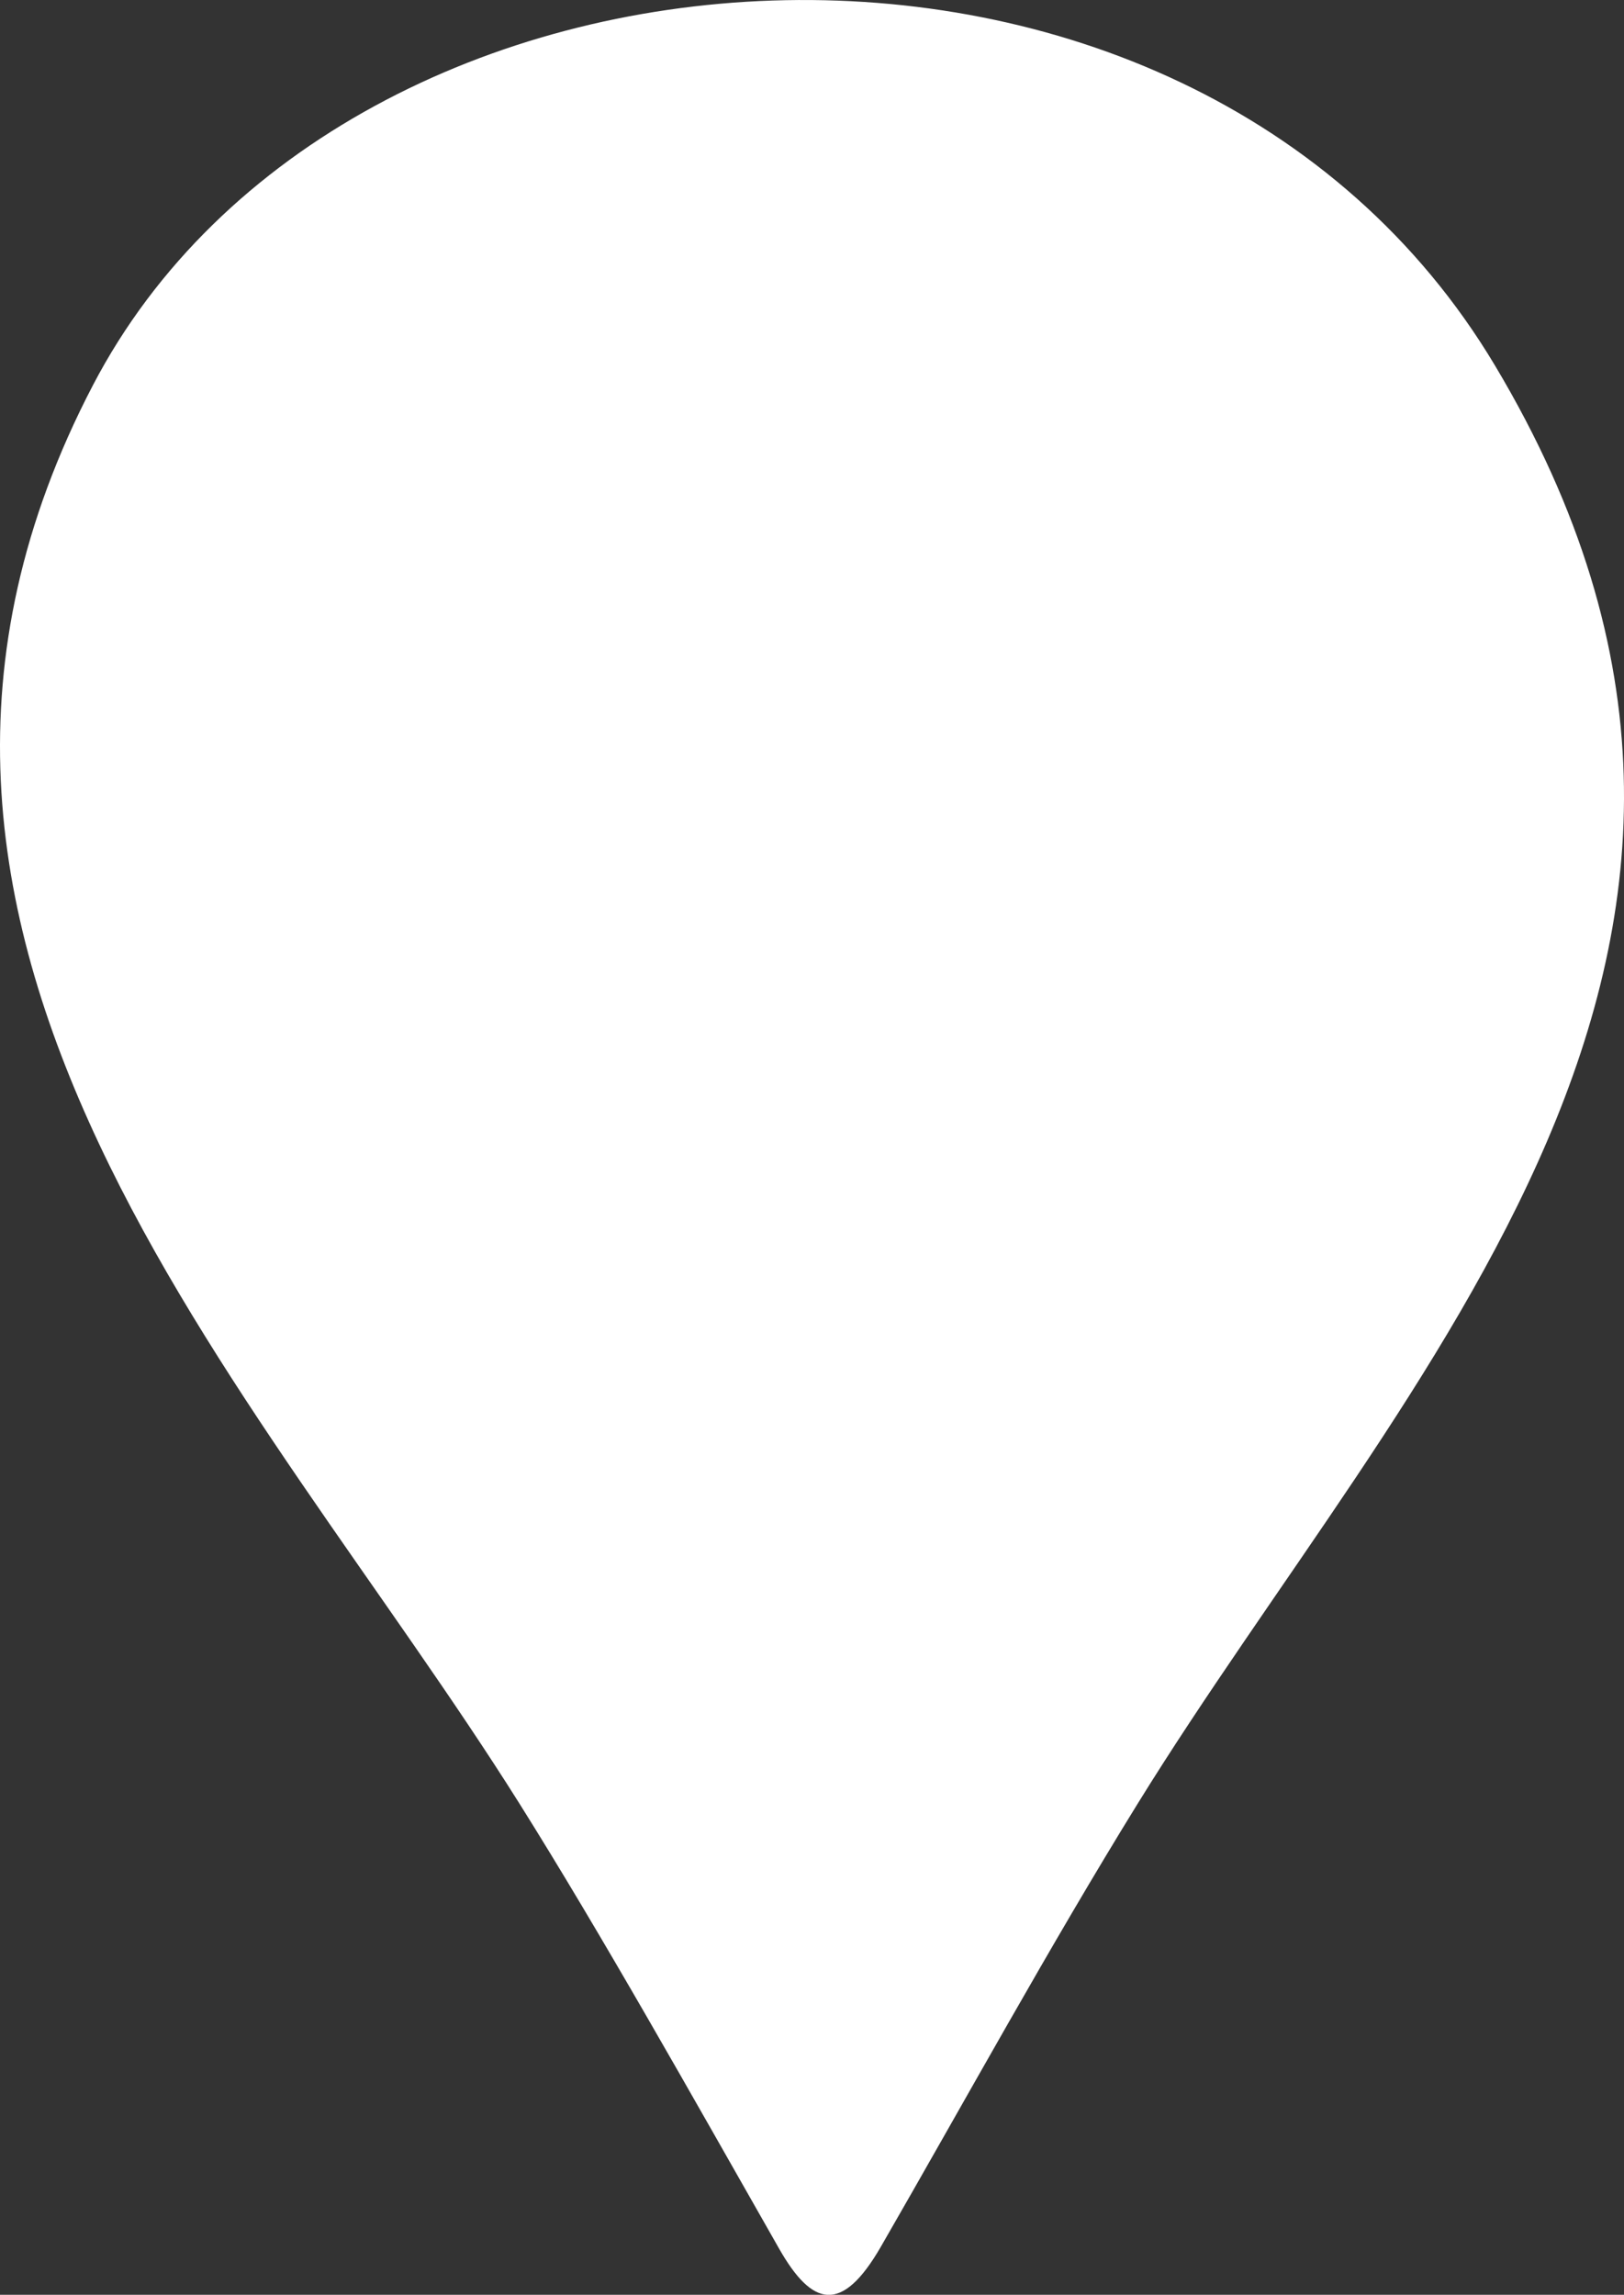 <svg version="1.1" id="Layer_1" xmlns="http://www.w3.org/2000/svg" xmlns:xlink="http://www.w3.org/1999/xlink" x="0px" y="0px" viewBox="0 0 86.96 122.88" style="enable-background:new 0 0 86.96 122.88" xml:space="preserve"><rect x="0" y="0" width="86.96" height="122.88" fill="#333333" stroke="none"/><style type="text/css"><![CDATA[
	.st0{fill-rule:evenodd;clip-rule:evenodd;fill:#A60D0D;}
	.st1{fill-rule:evenodd;clip-rule:evenodd;fill:#EA4335;}
]]></style><defs>
  <style type="text/css">
   <![CDATA[
    .fil0 {fill:#ffffff}
   ]]>
  </style>
 </defs> 
 <path class="fil0" classe="st1" d="M27.81,96.57c4.42,7.04,9.2,15.57,13.92,23.86c1.75,3.06,3.33,3.52,5.43-0.11c4.56-7.91,9.04-16.1,13.76-23.74 c14.33-23.19,37.78-45.8,19.13-77.01C63.49-8.14,18.45-5.18,4.98,20.62C-10.46,50.19,13.65,74.03,27.81,96.57L27.81,96.57z"/><path class="fil0" classe="st0" d="M43.46,25.59c9.31,0,16.86,7.55,16.86,16.86s-7.55,16.86-16.86,16.86c-9.31,0-16.86-7.55-16.86-16.86 S34.15,25.59,43.46,25.59L43.46,25.59z"/></svg>